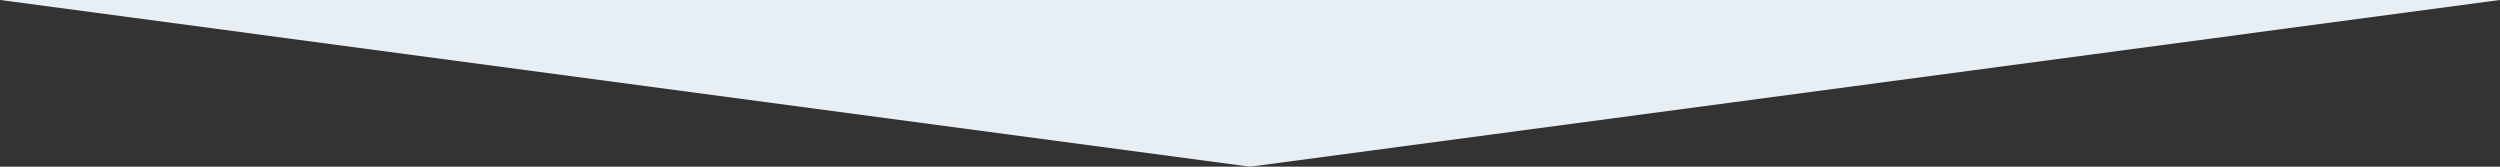 <svg xmlns="http://www.w3.org/2000/svg" width="30" height="2" viewBox="0 0 30 2">
  <rect x="0" y="0" width="30" height="2" fill="#333333" stroke="none"/>
  <path id="多角形_20" data-name="多角形 20" d="M15,0,30,2H0Z" transform="translate(30 2) rotate(180)" fill="#e7eff4"/>
</svg>
